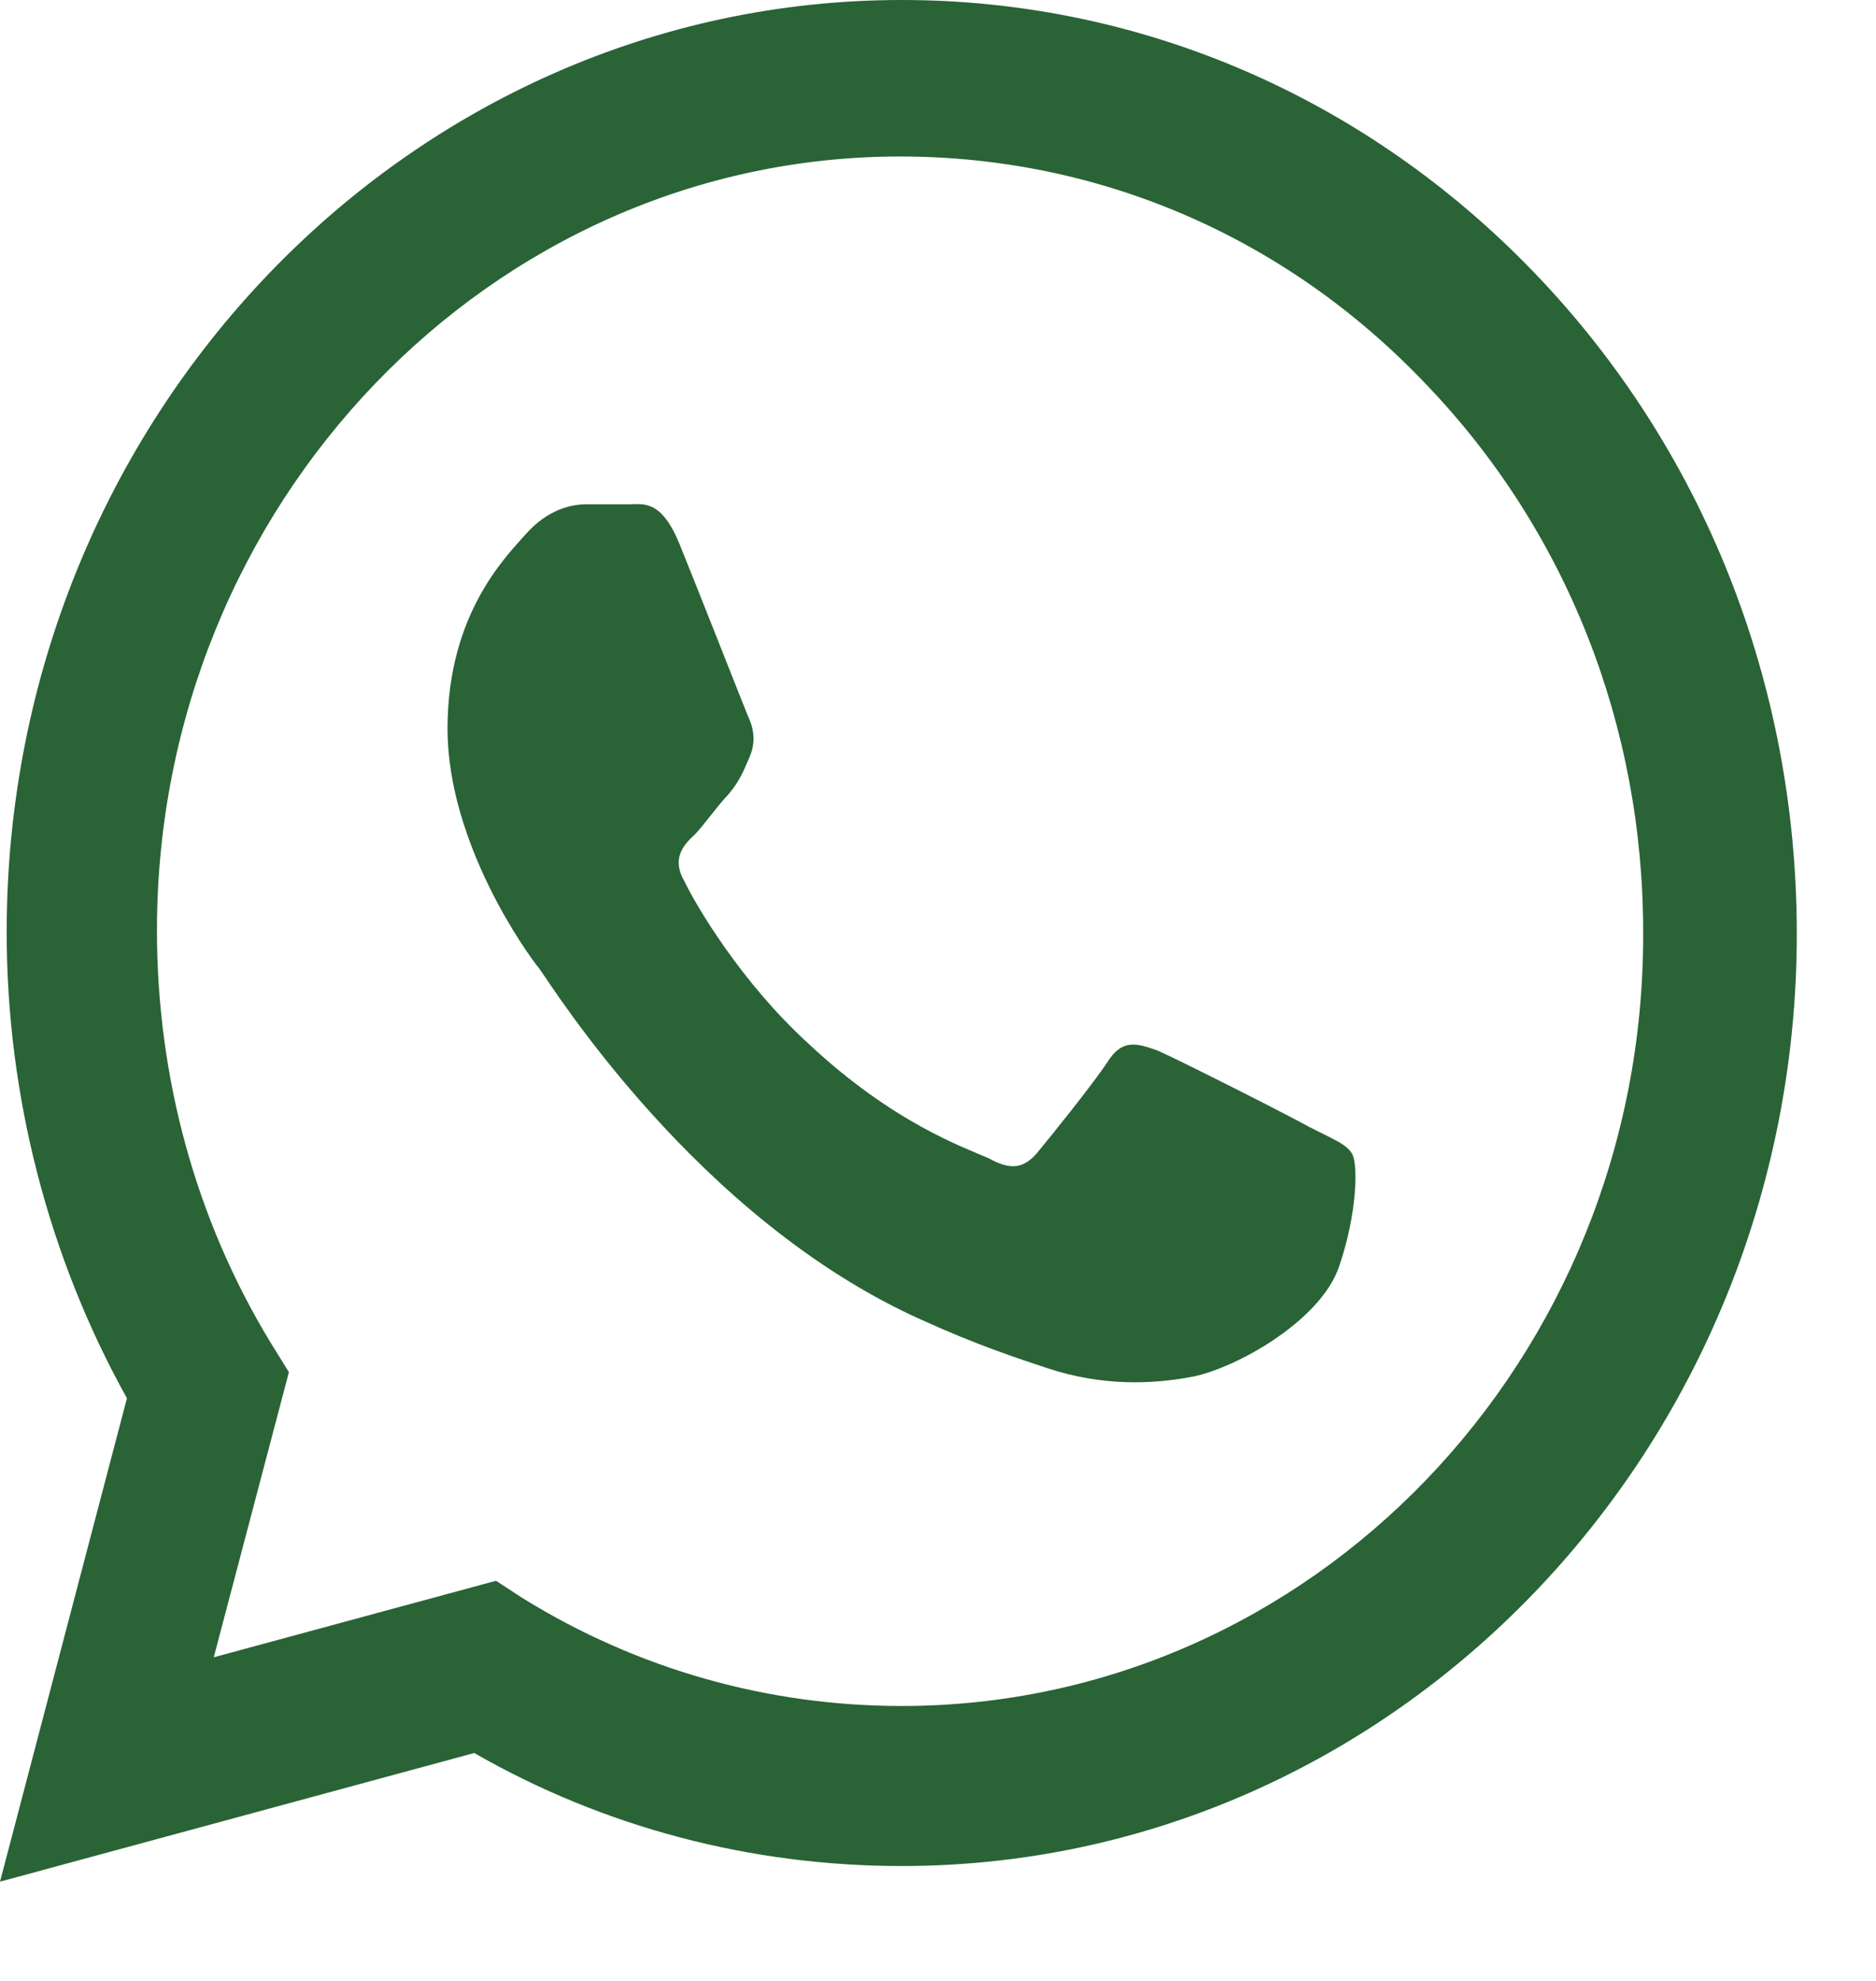 <svg width="18" height="19" viewBox="0 0 18 19" fill="none" xmlns="http://www.w3.org/2000/svg">
<path fill-rule="evenodd" clip-rule="evenodd" d="M14.725 2.619C13.106 0.934 10.943 0 8.652 0C3.925 0 0.064 4.003 0.064 8.941C0.064 10.508 0.465 12.06 1.218 13.411L0 18.048L4.55 16.814C5.8 17.531 7.21 17.898 8.652 17.898C13.379 17.898 17.24 13.895 17.24 8.957C17.24 6.555 16.343 4.303 14.725 2.619ZM8.652 16.363C7.37 16.363 6.121 16.013 5.015 15.329L4.759 15.162L2.051 15.896L2.772 13.161L2.596 12.877C1.875 11.693 1.506 10.325 1.506 8.924C1.506 4.837 4.711 1.501 8.636 1.501C10.543 1.501 12.337 2.268 13.683 3.686C15.029 5.087 15.766 6.956 15.766 8.941C15.782 13.044 12.578 16.363 8.652 16.363ZM12.562 10.809C12.353 10.692 11.296 10.158 11.104 10.075C10.911 10.008 10.767 9.958 10.623 10.191C10.479 10.408 10.062 10.925 9.95 11.059C9.822 11.209 9.694 11.226 9.485 11.109C9.261 11.009 8.572 10.775 7.755 10.008C7.114 9.424 6.681 8.69 6.569 8.457C6.441 8.24 6.553 8.107 6.665 8.006C6.761 7.906 6.874 7.74 6.986 7.623C7.098 7.489 7.13 7.406 7.194 7.256C7.258 7.106 7.226 6.972 7.178 6.872C7.13 6.755 6.697 5.655 6.521 5.221C6.345 4.787 6.169 4.837 6.04 4.837C5.912 4.837 5.768 4.837 5.624 4.837C5.48 4.837 5.255 4.887 5.047 5.121C4.855 5.338 4.294 5.888 4.294 6.989C4.294 8.09 5.063 9.157 5.175 9.291C5.287 9.441 6.681 11.693 8.844 12.66C9.357 12.894 9.758 13.027 10.062 13.127C10.575 13.294 11.039 13.277 11.408 13.211C11.825 13.144 12.674 12.677 12.85 12.143C13.026 11.626 13.026 11.176 12.978 11.076C12.93 10.976 12.786 10.925 12.562 10.809Z" fill="#2A6336"/>
</svg>
